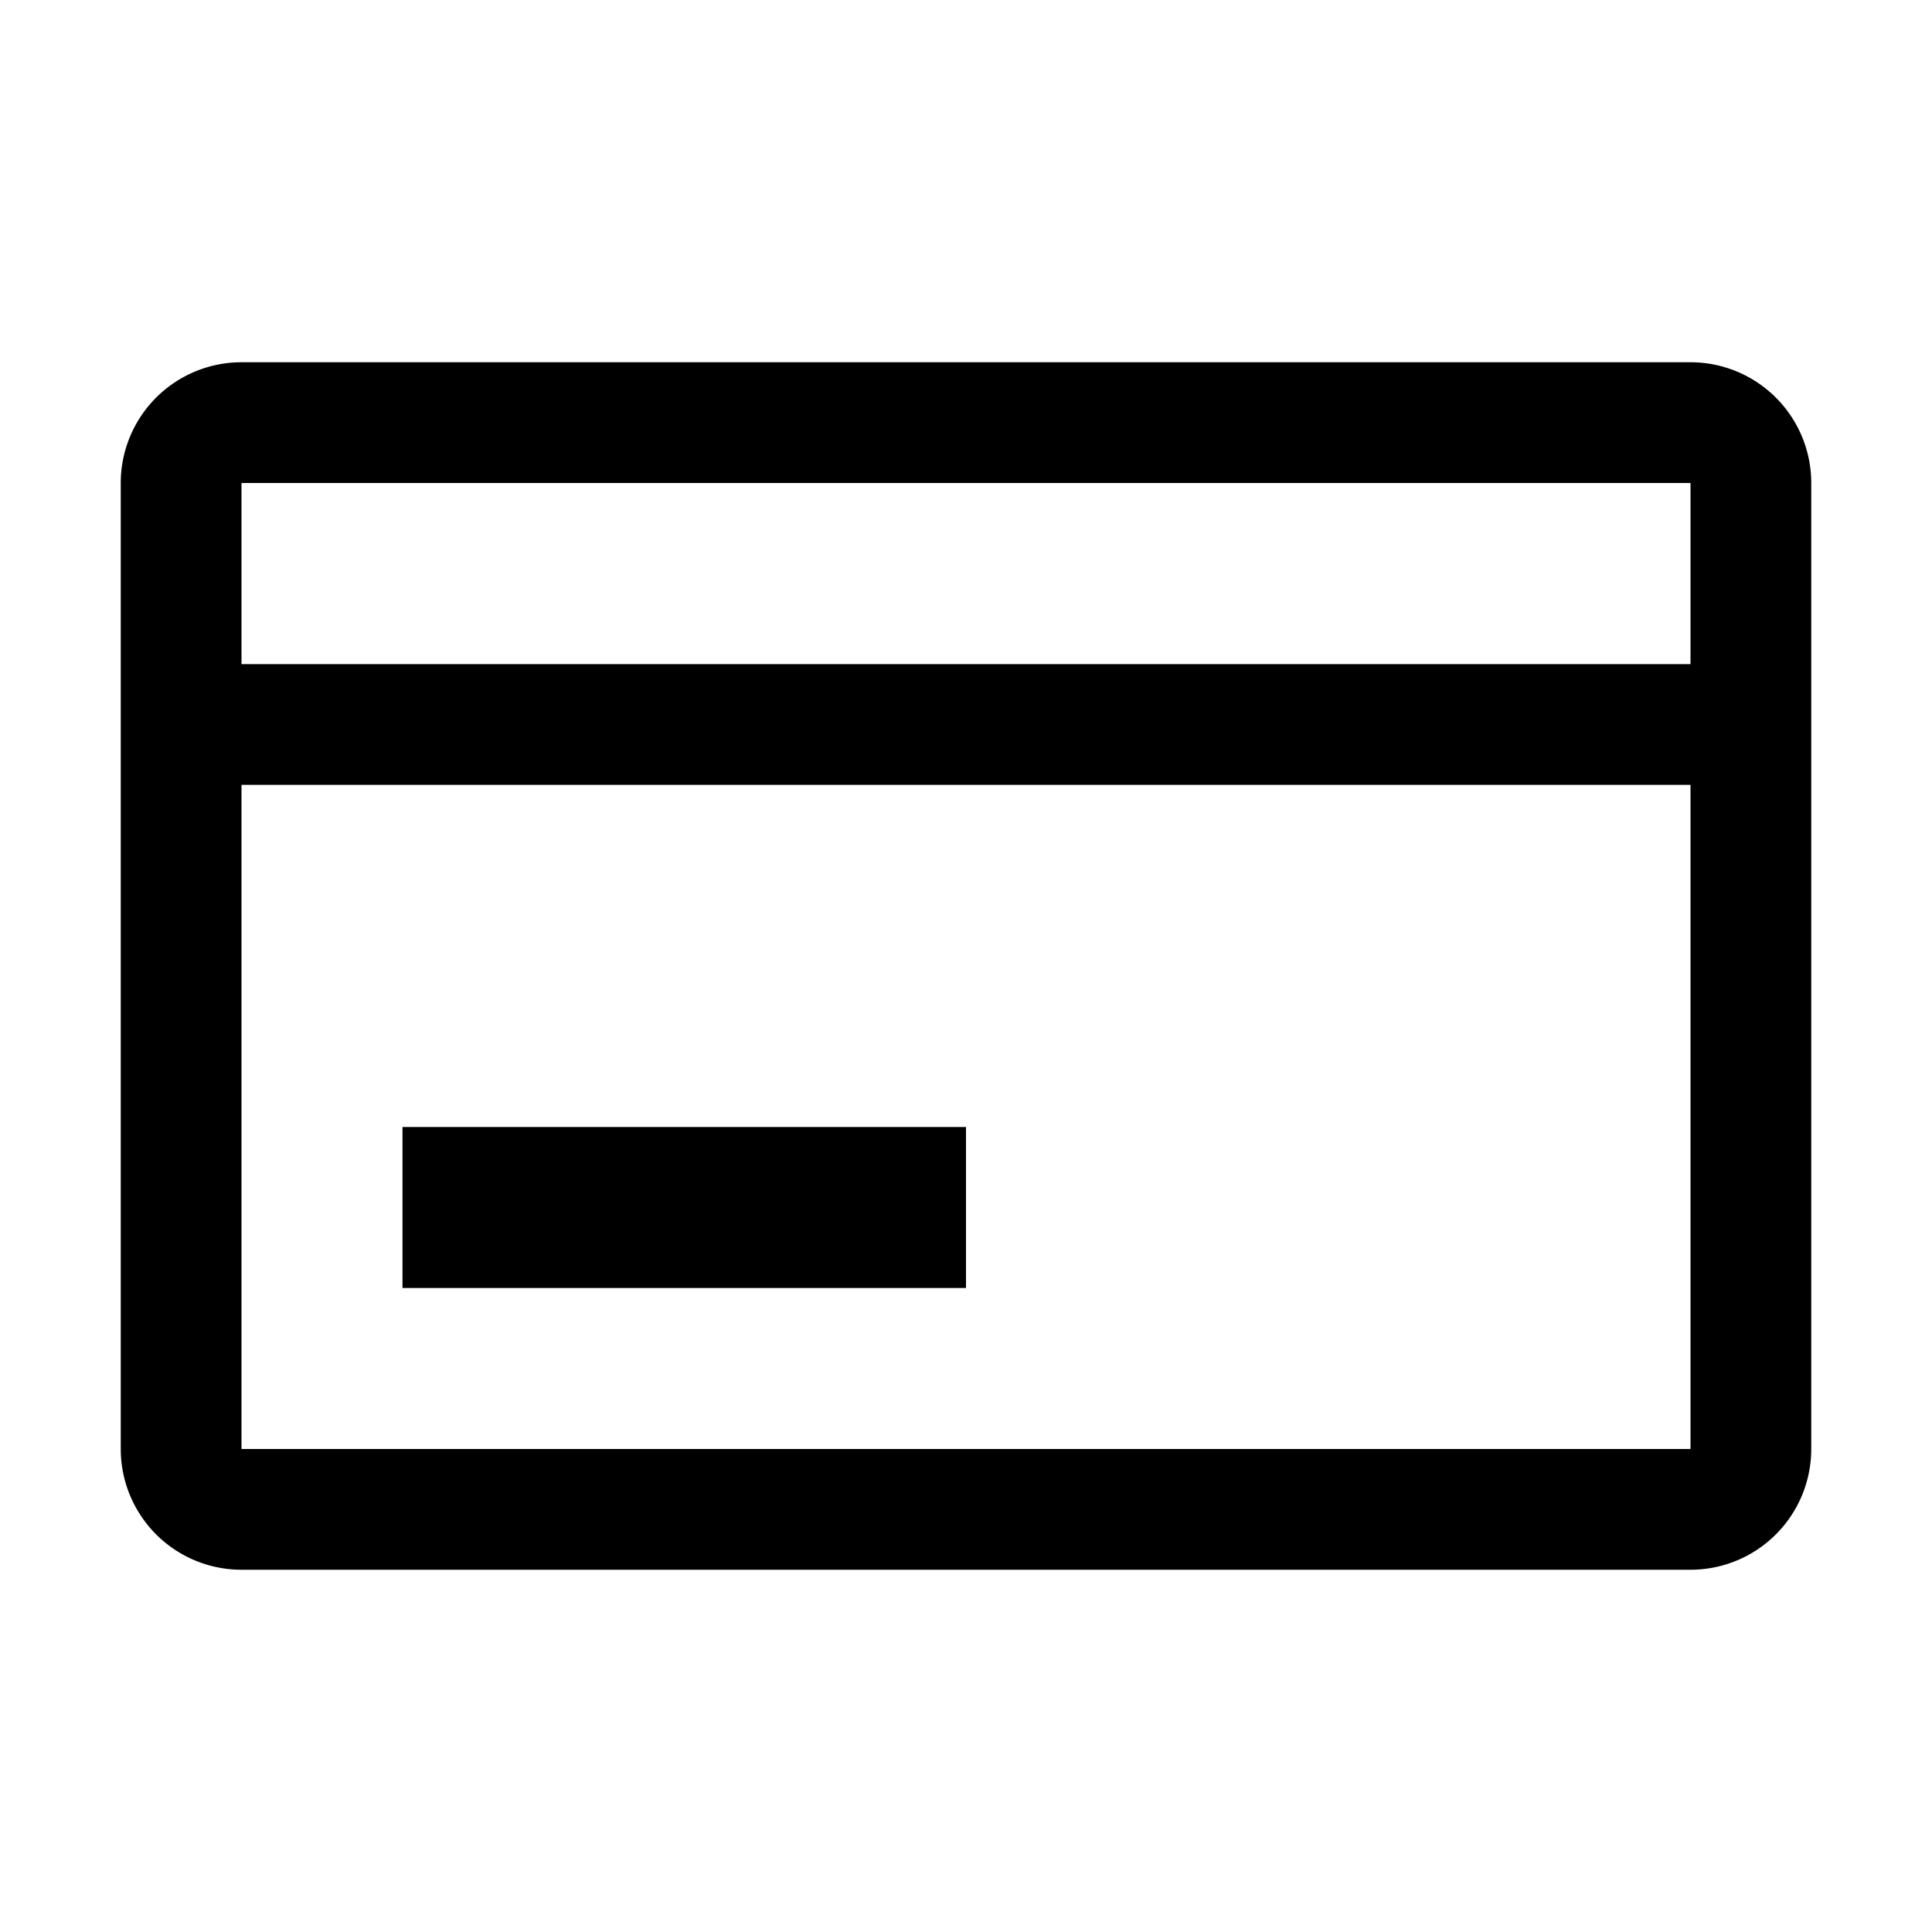 <svg xmlns="http://www.w3.org/2000/svg" width="24" height="24" viewBox="0 0 24 24">
  <g id="purchase">
    <path id="Path_10283" data-name="Path 10283" d="M21.5,6H3.5A1.5,1.5,0,0,0,2,7.5v12A1.5,1.5,0,0,0,3.5,21h18A1.5,1.5,0,0,0,23,19.5V7.5A1.5,1.5,0,0,0,21.5,6Zm0,1.5V9.75H3.5V7.5Zm-18,12V11.25h18V19.5Z" transform="translate(-0.5 -1.5)"/>
    <rect id="Rectangle_5626" data-name="Rectangle 5626" width="7" height="2" transform="translate(5 14)"/>
    <rect id="_Transparent_Rectangle_" data-name="&lt;Transparent Rectangle&gt;" width="24" height="24" fill="none"/>
  </g>
</svg>
